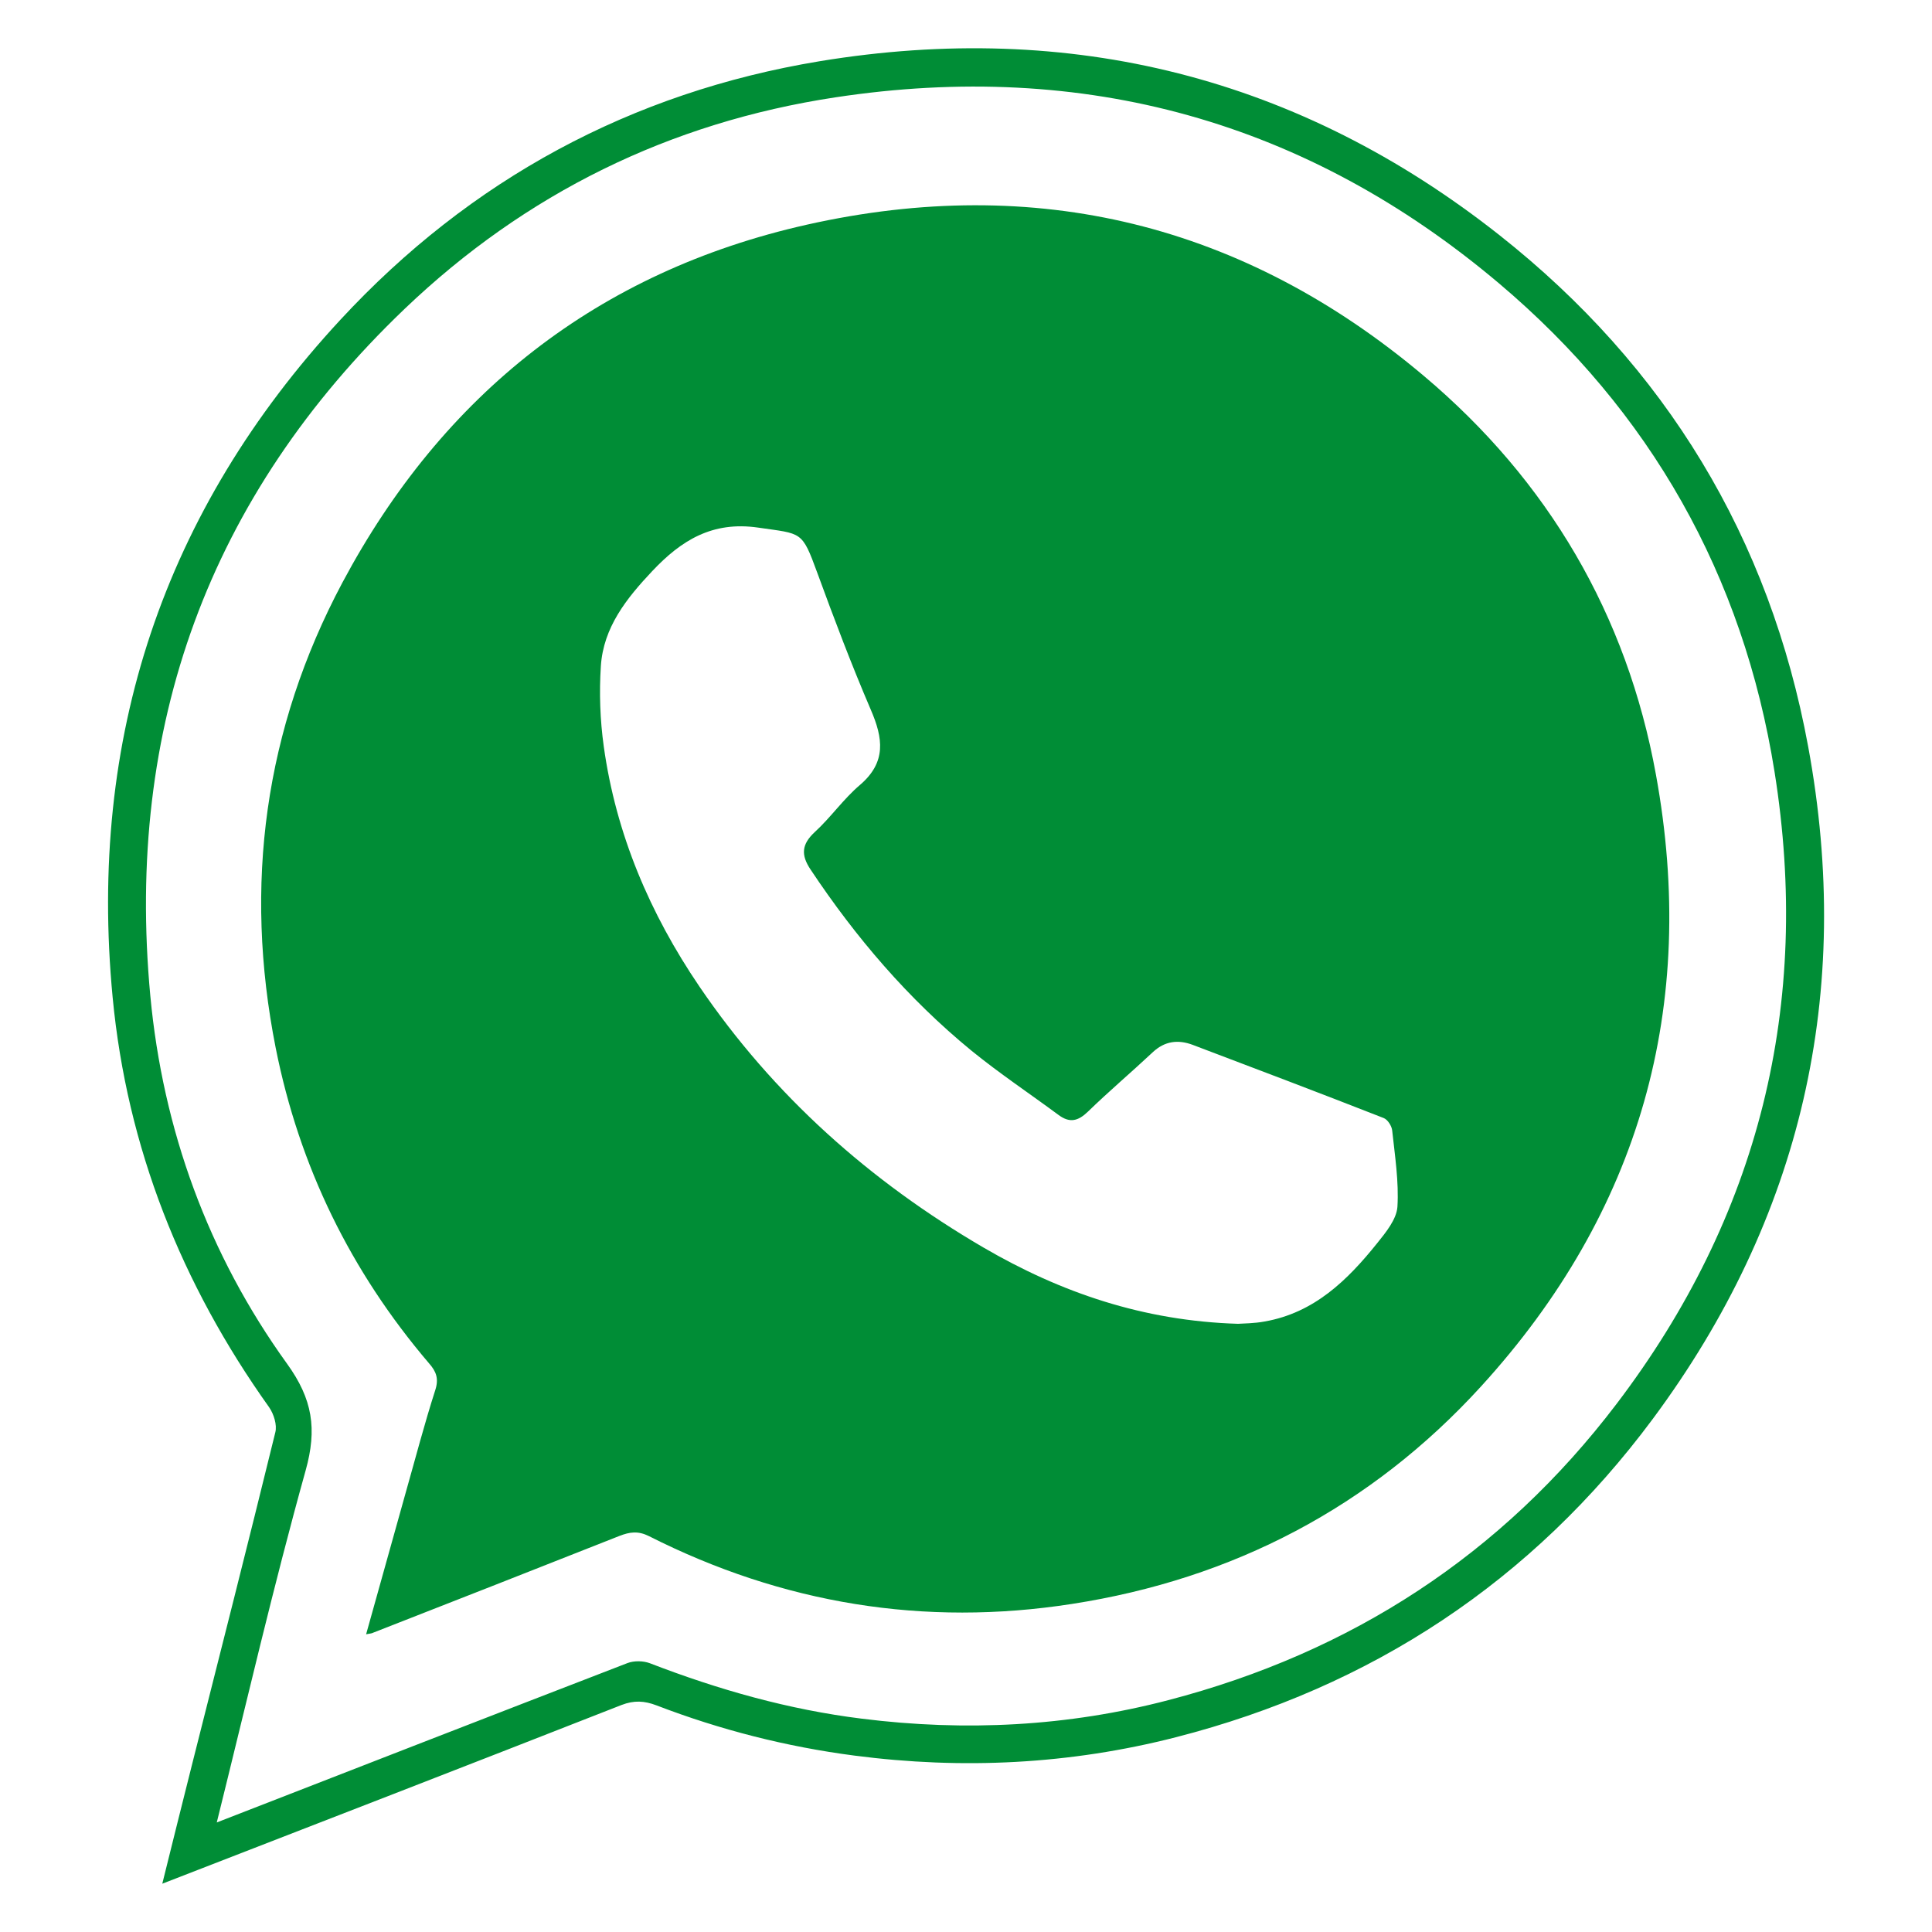 <?xml version="1.0" encoding="UTF-8"?> <svg xmlns="http://www.w3.org/2000/svg" xml:space="preserve" id="Слой_1" x="0" y="0" style="enable-background:new 0 0 100 100" viewBox="0 0 100 100"> <style>.st0{fill:#008d36}</style> <path d="M8.4 97.5c.54-2.17 1.03-4.15 1.53-6.13 1.45-5.74 2.91-11.48 4.32-17.23.1-.39-.08-.95-.32-1.3-4.54-6.37-7.36-13.44-8.1-21.22-1.28-13.4 2.62-25.17 11.79-35.07 6.72-7.26 15.06-11.77 24.8-13.38 12.99-2.14 24.83.82 35.19 9 8.61 6.8 13.99 15.67 15.98 26.47 2.35 12.73-.33 24.41-8.04 34.8-6.24 8.4-14.55 13.88-24.69 16.48-5.47 1.4-11.02 1.68-16.63.95-3.53-.46-6.94-1.33-10.25-2.6-.63-.24-1.16-.27-1.81-.02-7.85 3.08-15.7 6.12-23.77 9.25zm2.82-3.17c7.17-2.79 14.21-5.53 21.26-8.25.34-.13.82-.12 1.16.01 3.55 1.37 7.18 2.4 10.98 2.87 5.35.67 10.65.4 15.85-.96 9.47-2.47 17.27-7.53 23.2-15.33 7.39-9.72 10.1-20.68 8.18-32.72-1.62-10.17-6.43-18.67-14.27-25.29-9.94-8.39-21.47-11.58-34.35-9.62-8.57 1.3-16.03 4.97-22.29 10.95C10.8 25.69 6.48 37.63 7.78 51.54c.65 6.93 2.99 13.38 7.08 19.05 1.32 1.83 1.56 3.37.96 5.52-1.67 5.99-3.07 12.06-4.6 18.22z" class="st0"></path> <path d="M18.95 84.59c.7-2.51 1.38-4.94 2.06-7.37.5-1.76.96-3.53 1.52-5.27.19-.59.05-.96-.32-1.38-4.06-4.76-6.72-10.2-7.94-16.33-1.67-8.43-.58-16.51 3.45-24.08 5.2-9.76 13.23-16.1 24.04-18.53 11.85-2.66 22.6-.04 31.93 7.82 6.45 5.43 10.52 12.38 12.02 20.64 2.19 11.98-.81 22.64-9.06 31.68-5.69 6.23-12.83 9.96-21.17 11.25-7.64 1.19-14.97-.01-21.89-3.51-.56-.28-.99-.22-1.53-.01-4.25 1.68-8.5 3.35-12.75 5.01-.07.04-.16.04-.36.08zm45.13-16.07c.29-.02.85-.02 1.38-.12 2.56-.45 4.28-2.13 5.82-4.05.45-.56 1-1.23 1.05-1.88.08-1.31-.13-2.64-.27-3.95-.02-.23-.23-.57-.44-.65-3.29-1.29-6.59-2.54-9.89-3.79-.75-.28-1.44-.2-2.06.38-1.11 1.04-2.27 2.02-3.36 3.08-.51.49-.94.6-1.52.17-1.5-1.11-3.06-2.15-4.51-3.33-3.27-2.68-5.99-5.86-8.33-9.38-.5-.75-.46-1.3.22-1.93.83-.76 1.49-1.72 2.34-2.44 1.38-1.18 1.2-2.42.56-3.9-1-2.33-1.9-4.71-2.77-7.09-.8-2.18-.78-2-3.05-2.33-2.39-.35-4 .67-5.49 2.25-1.33 1.41-2.53 2.91-2.66 4.92-.09 1.38-.04 2.79.15 4.15.63 4.54 2.39 8.66 4.95 12.43 3.84 5.65 8.83 10.08 14.7 13.51 4 2.33 8.27 3.8 13.18 3.95z" class="st0"></path> </svg> 